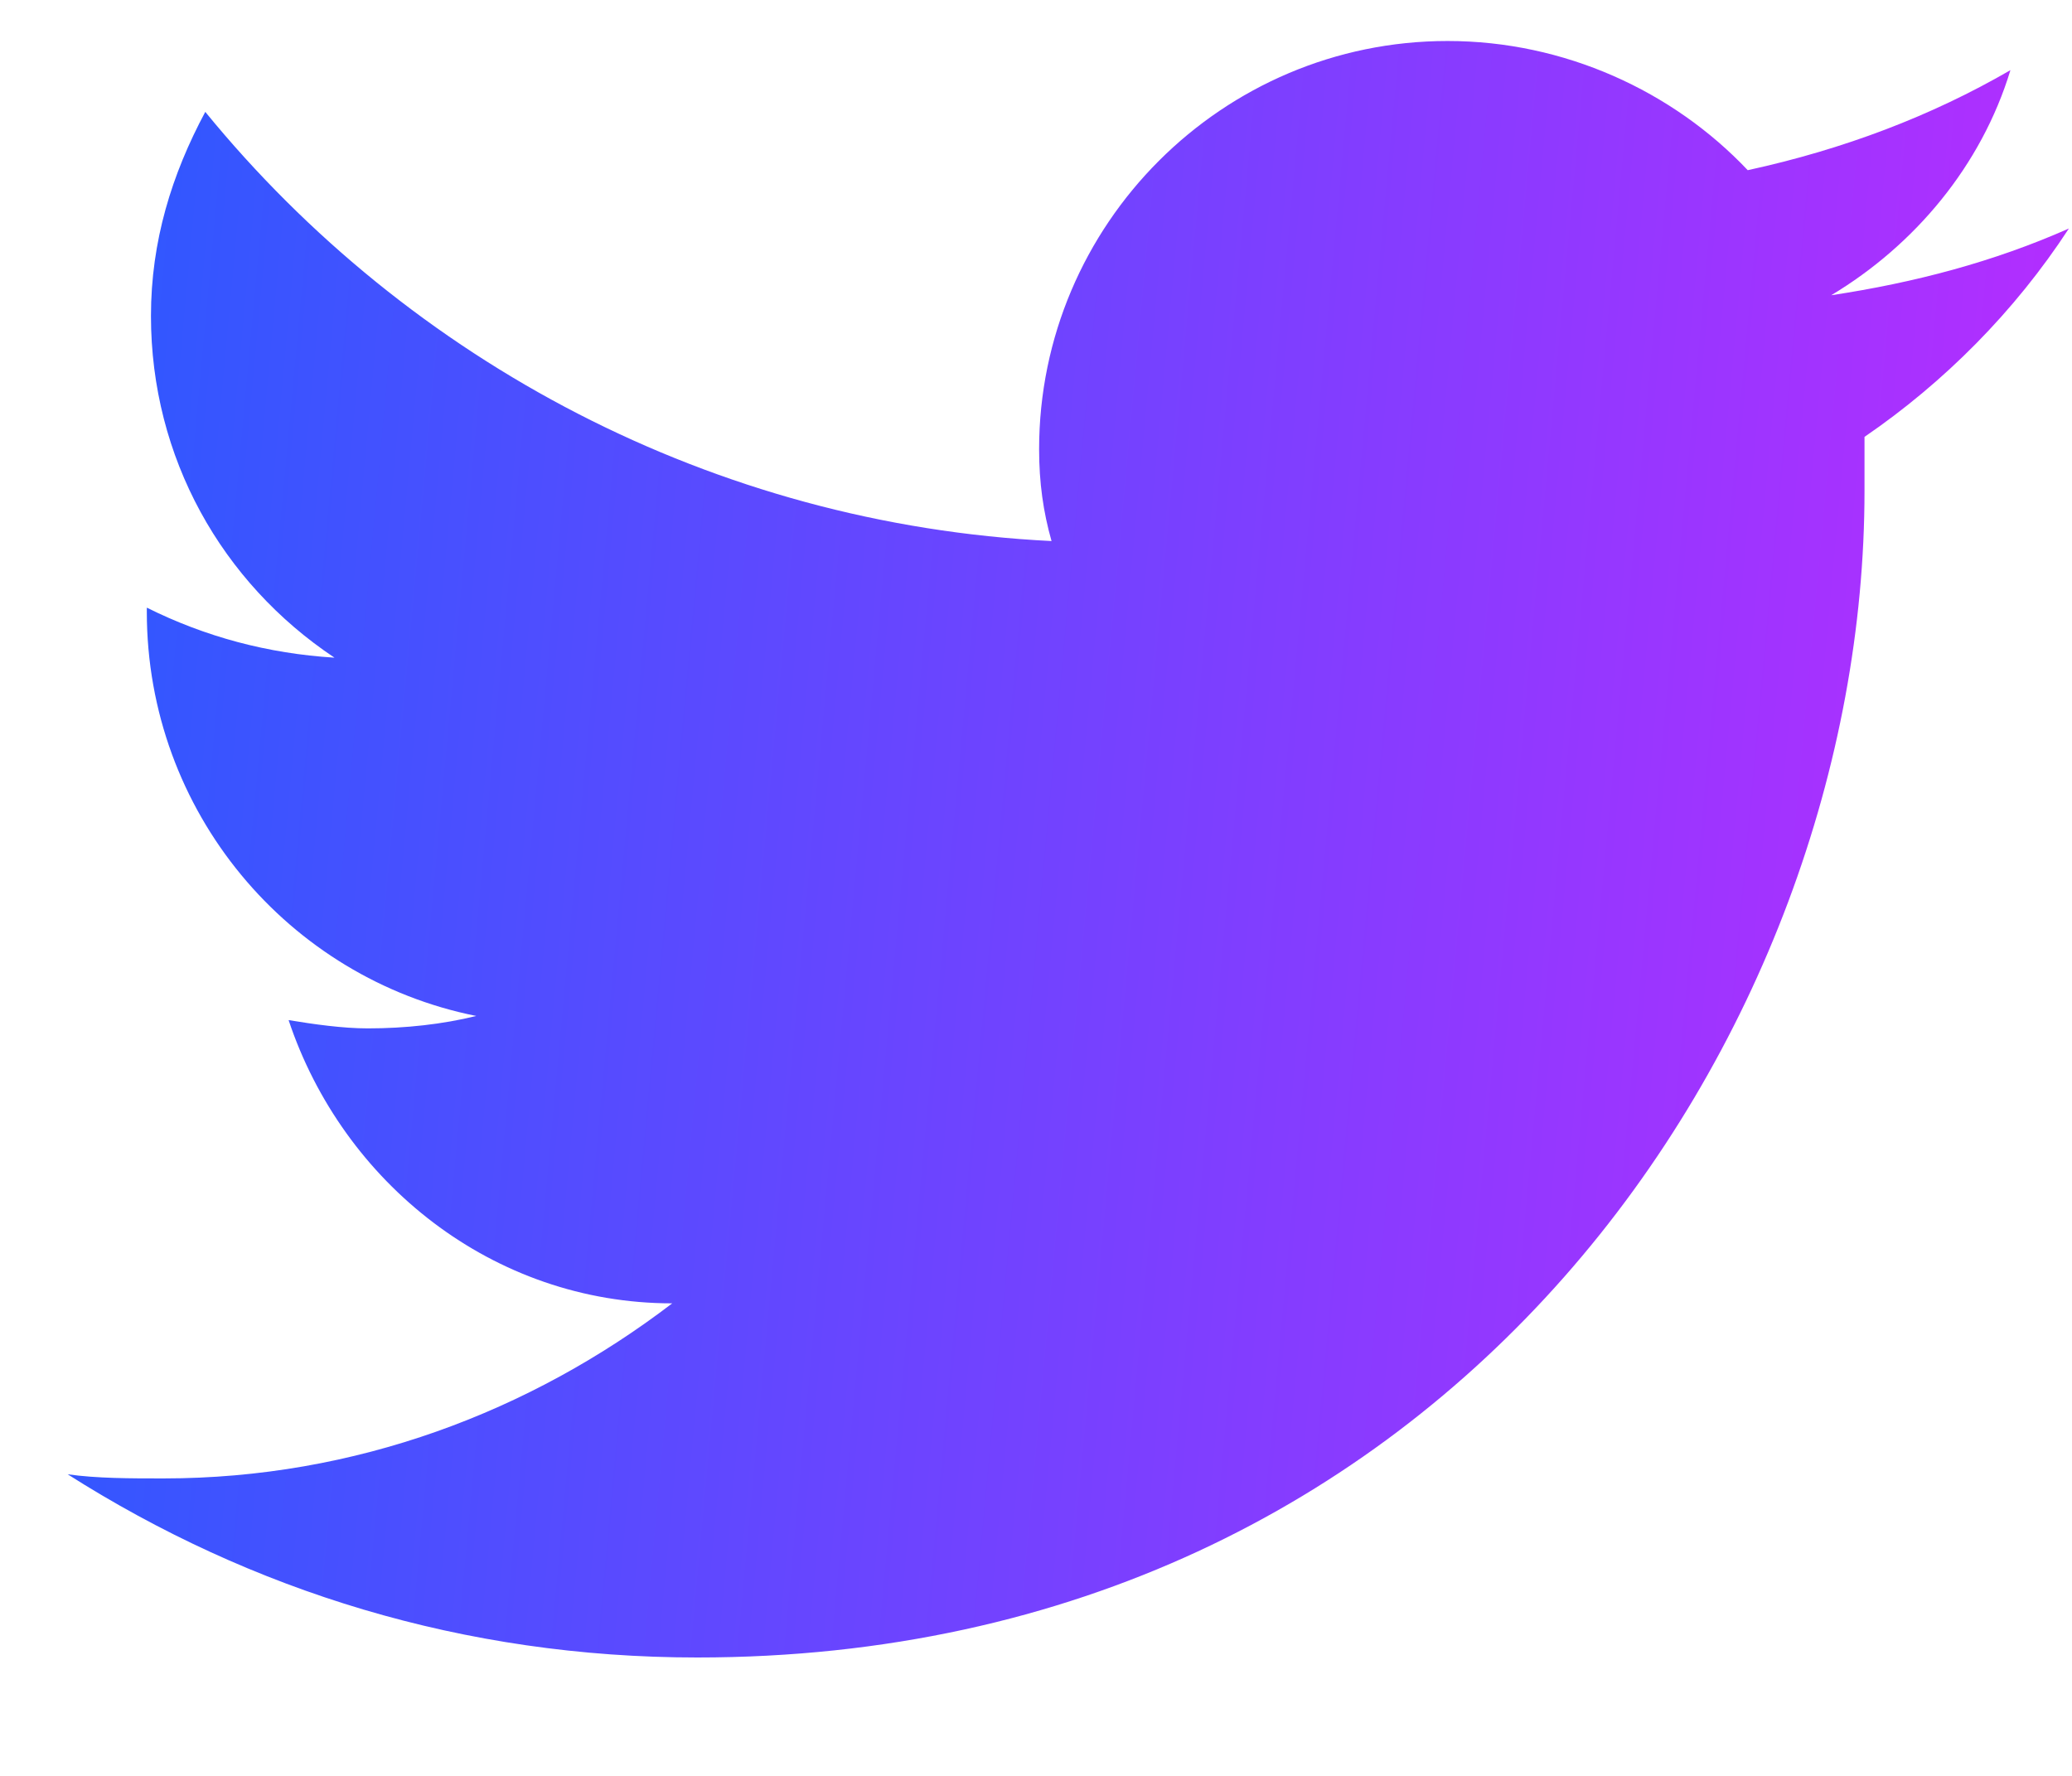 <svg width="14" height="12" viewBox="0 0 14 12" fill="none" xmlns="http://www.w3.org/2000/svg">
<path d="M13.979 1.544C13.472 1.769 12.936 1.91 12.373 1.995C12.936 1.657 13.387 1.122 13.584 0.474C13.049 0.784 12.457 1.009 11.809 1.15C11.303 0.615 10.57 0.277 9.781 0.277C8.26 0.277 7.021 1.516 7.021 3.036C7.021 3.261 7.049 3.459 7.105 3.656C4.823 3.543 2.767 2.445 1.387 0.756C1.161 1.178 1.02 1.629 1.02 2.135C1.02 3.093 1.499 3.937 2.26 4.444C1.809 4.416 1.387 4.303 0.992 4.106V4.134C0.992 5.486 1.95 6.612 3.218 6.865C2.992 6.921 2.739 6.949 2.485 6.949C2.316 6.949 2.119 6.921 1.95 6.893C2.316 7.991 3.33 8.807 4.542 8.807C3.584 9.539 2.401 9.99 1.105 9.99C0.88 9.99 0.654 9.99 0.457 9.962C1.697 10.75 3.133 11.2 4.711 11.2C9.809 11.2 12.598 6.978 12.598 3.318C12.598 3.205 12.598 3.064 12.598 2.952C13.133 2.586 13.612 2.107 13.979 1.544Z" fill="url(#paint0_linear_5248_8)"/>
<defs>
<linearGradient id="paint0_linear_5248_8" x1="0.457" y1="0.277" x2="14.862" y2="1.604" gradientUnits="userSpaceOnUse">
<stop stop-color="#2B59FF"/>
<stop offset="1" stop-color="#BB2BFF"/>
</linearGradient>
</defs>
</svg>
